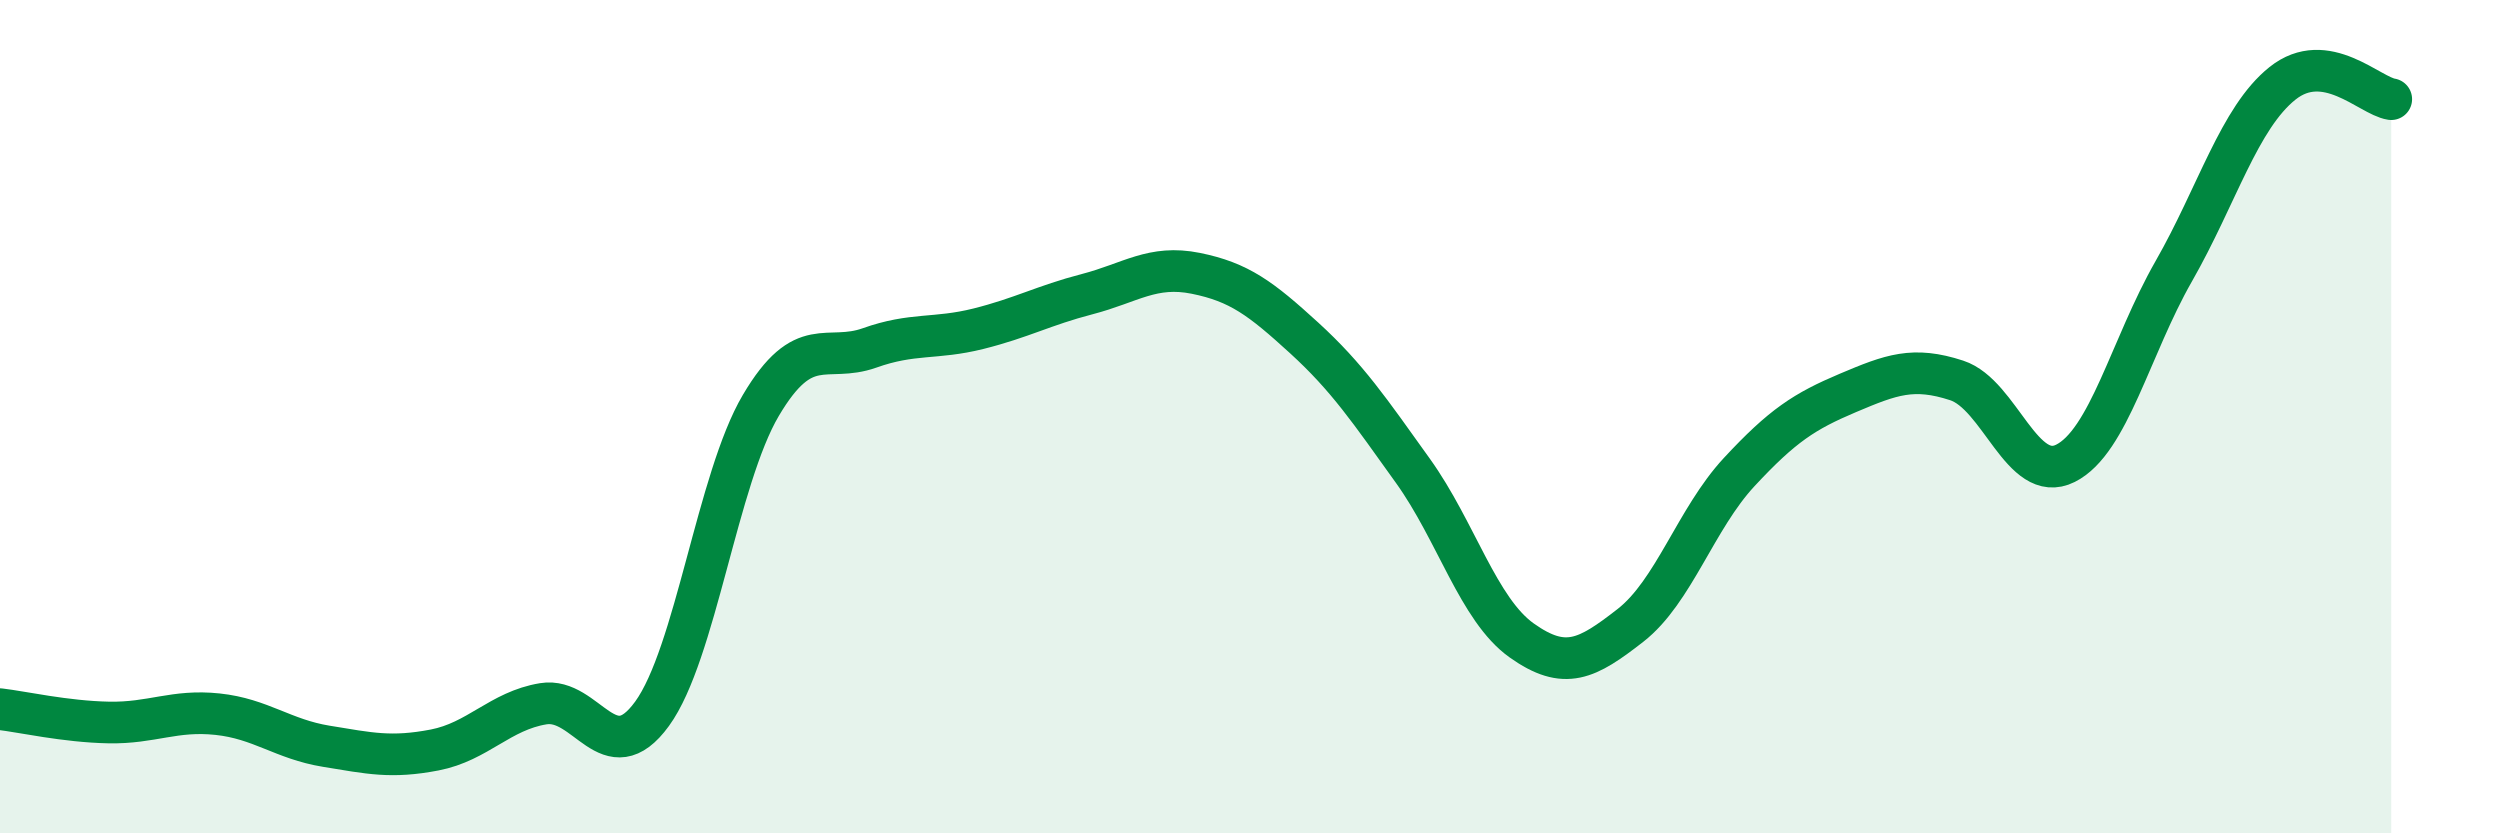
    <svg width="60" height="20" viewBox="0 0 60 20" xmlns="http://www.w3.org/2000/svg">
      <path
        d="M 0,17.02 C 0.52,17.08 1.57,17.32 2.61,17.34 C 3.65,17.36 4.18,17.03 5.22,17.14 C 6.26,17.25 6.79,17.74 7.83,17.91 C 8.87,18.08 9.39,18.2 10.43,18 C 11.47,17.8 12,17.06 13.04,16.89 C 14.08,16.72 14.61,18.56 15.65,17.13 C 16.69,15.7 17.22,11.49 18.26,9.73 C 19.3,7.97 19.83,8.72 20.87,8.35 C 21.91,7.98 22.44,8.15 23.48,7.89 C 24.52,7.63 25.05,7.33 26.09,7.06 C 27.13,6.79 27.66,6.35 28.7,6.56 C 29.74,6.77 30.26,7.16 31.3,8.11 C 32.34,9.06 32.87,9.85 33.91,11.3 C 34.95,12.75 35.48,14.63 36.52,15.37 C 37.56,16.11 38.09,15.82 39.13,15.01 C 40.17,14.2 40.7,12.45 41.74,11.33 C 42.78,10.21 43.31,9.87 44.35,9.43 C 45.39,8.99 45.92,8.79 46.96,9.13 C 48,9.47 48.53,11.64 49.57,11.12 C 50.61,10.6 51.13,8.33 52.17,6.51 C 53.21,4.69 53.74,2.83 54.78,2 C 55.82,1.17 56.87,2.3 57.39,2.38L57.39 20L0 20Z"
        fill="#008740"
        opacity="0.1"
        stroke-linecap="round"
        stroke-linejoin="round"
      />
      <path
        d="M 0,17.02 C 0.52,17.08 1.57,17.32 2.61,17.34 C 3.65,17.36 4.18,17.03 5.22,17.14 C 6.26,17.25 6.79,17.74 7.83,17.91 C 8.87,18.08 9.39,18.2 10.43,18 C 11.47,17.8 12,17.06 13.04,16.89 C 14.08,16.72 14.61,18.56 15.65,17.13 C 16.69,15.7 17.22,11.49 18.26,9.73 C 19.3,7.97 19.83,8.72 20.87,8.35 C 21.91,7.98 22.44,8.15 23.48,7.89 C 24.52,7.63 25.05,7.33 26.09,7.06 C 27.13,6.79 27.66,6.35 28.7,6.56 C 29.74,6.77 30.26,7.16 31.3,8.11 C 32.34,9.06 32.87,9.85 33.91,11.3 C 34.95,12.75 35.48,14.63 36.52,15.37 C 37.56,16.11 38.09,15.82 39.13,15.01 C 40.17,14.2 40.7,12.45 41.74,11.33 C 42.78,10.21 43.31,9.87 44.35,9.43 C 45.39,8.99 45.92,8.79 46.96,9.13 C 48,9.47 48.53,11.64 49.57,11.12 C 50.61,10.6 51.13,8.33 52.17,6.51 C 53.21,4.69 53.74,2.83 54.78,2 C 55.82,1.17 56.87,2.3 57.39,2.38"
        stroke="#008740"
        stroke-width="1"
        fill="none"
        stroke-linecap="round"
        stroke-linejoin="round"
      />
    </svg>
  